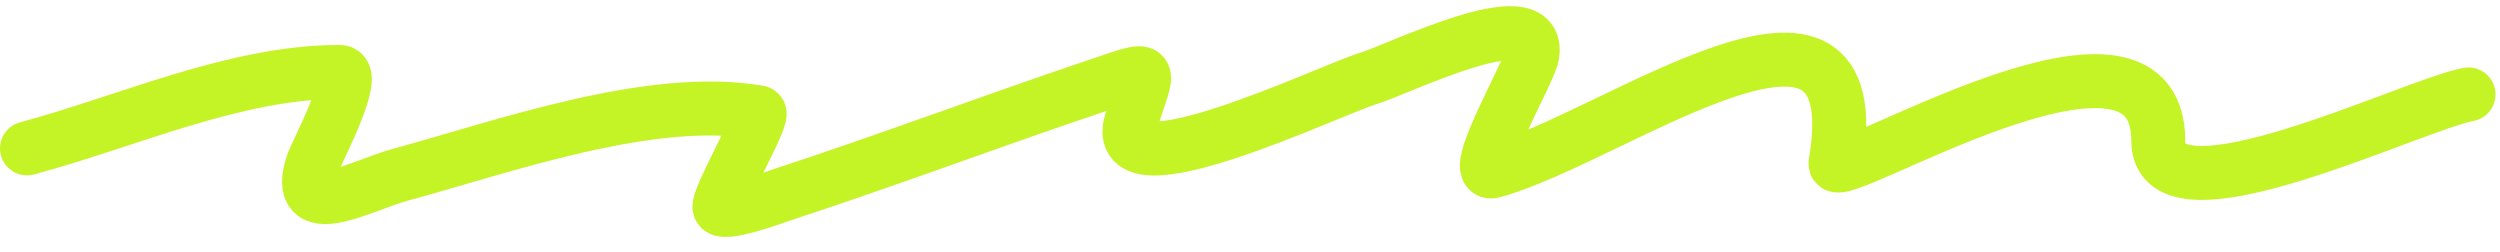 <?xml version="1.0" encoding="UTF-8"?> <svg xmlns="http://www.w3.org/2000/svg" width="139" height="14" viewBox="0 0 139 14" fill="none"> <path d="M1.5 8.25C7.084 6.761 13.04 4 18.889 4C19.987 4 17.564 8.559 17.389 9.083C16.242 12.524 20.153 10.286 22.236 9.722C27.965 8.172 36.153 5.208 42.194 6.25C42.605 6.321 40 10.774 40 11.5C40 12.123 43.341 10.876 43.472 10.833C49.298 8.93 55.049 6.759 60.861 4.806C64.397 3.617 63.858 3.608 62.889 6.778C61.606 10.977 74.031 4.967 76.083 4.361C77.652 3.898 85.74 -0.122 85.194 3.056C85.023 4.053 81.569 9.917 83.028 9.514C89.756 7.653 104.144 -3.187 102.056 9.083C101.815 10.496 120 -0.895 120 7.833C120 12.808 134.042 5.852 137.25 5.25" stroke="#C4F426" stroke-width="3" stroke-linecap="round"></path> </svg> 